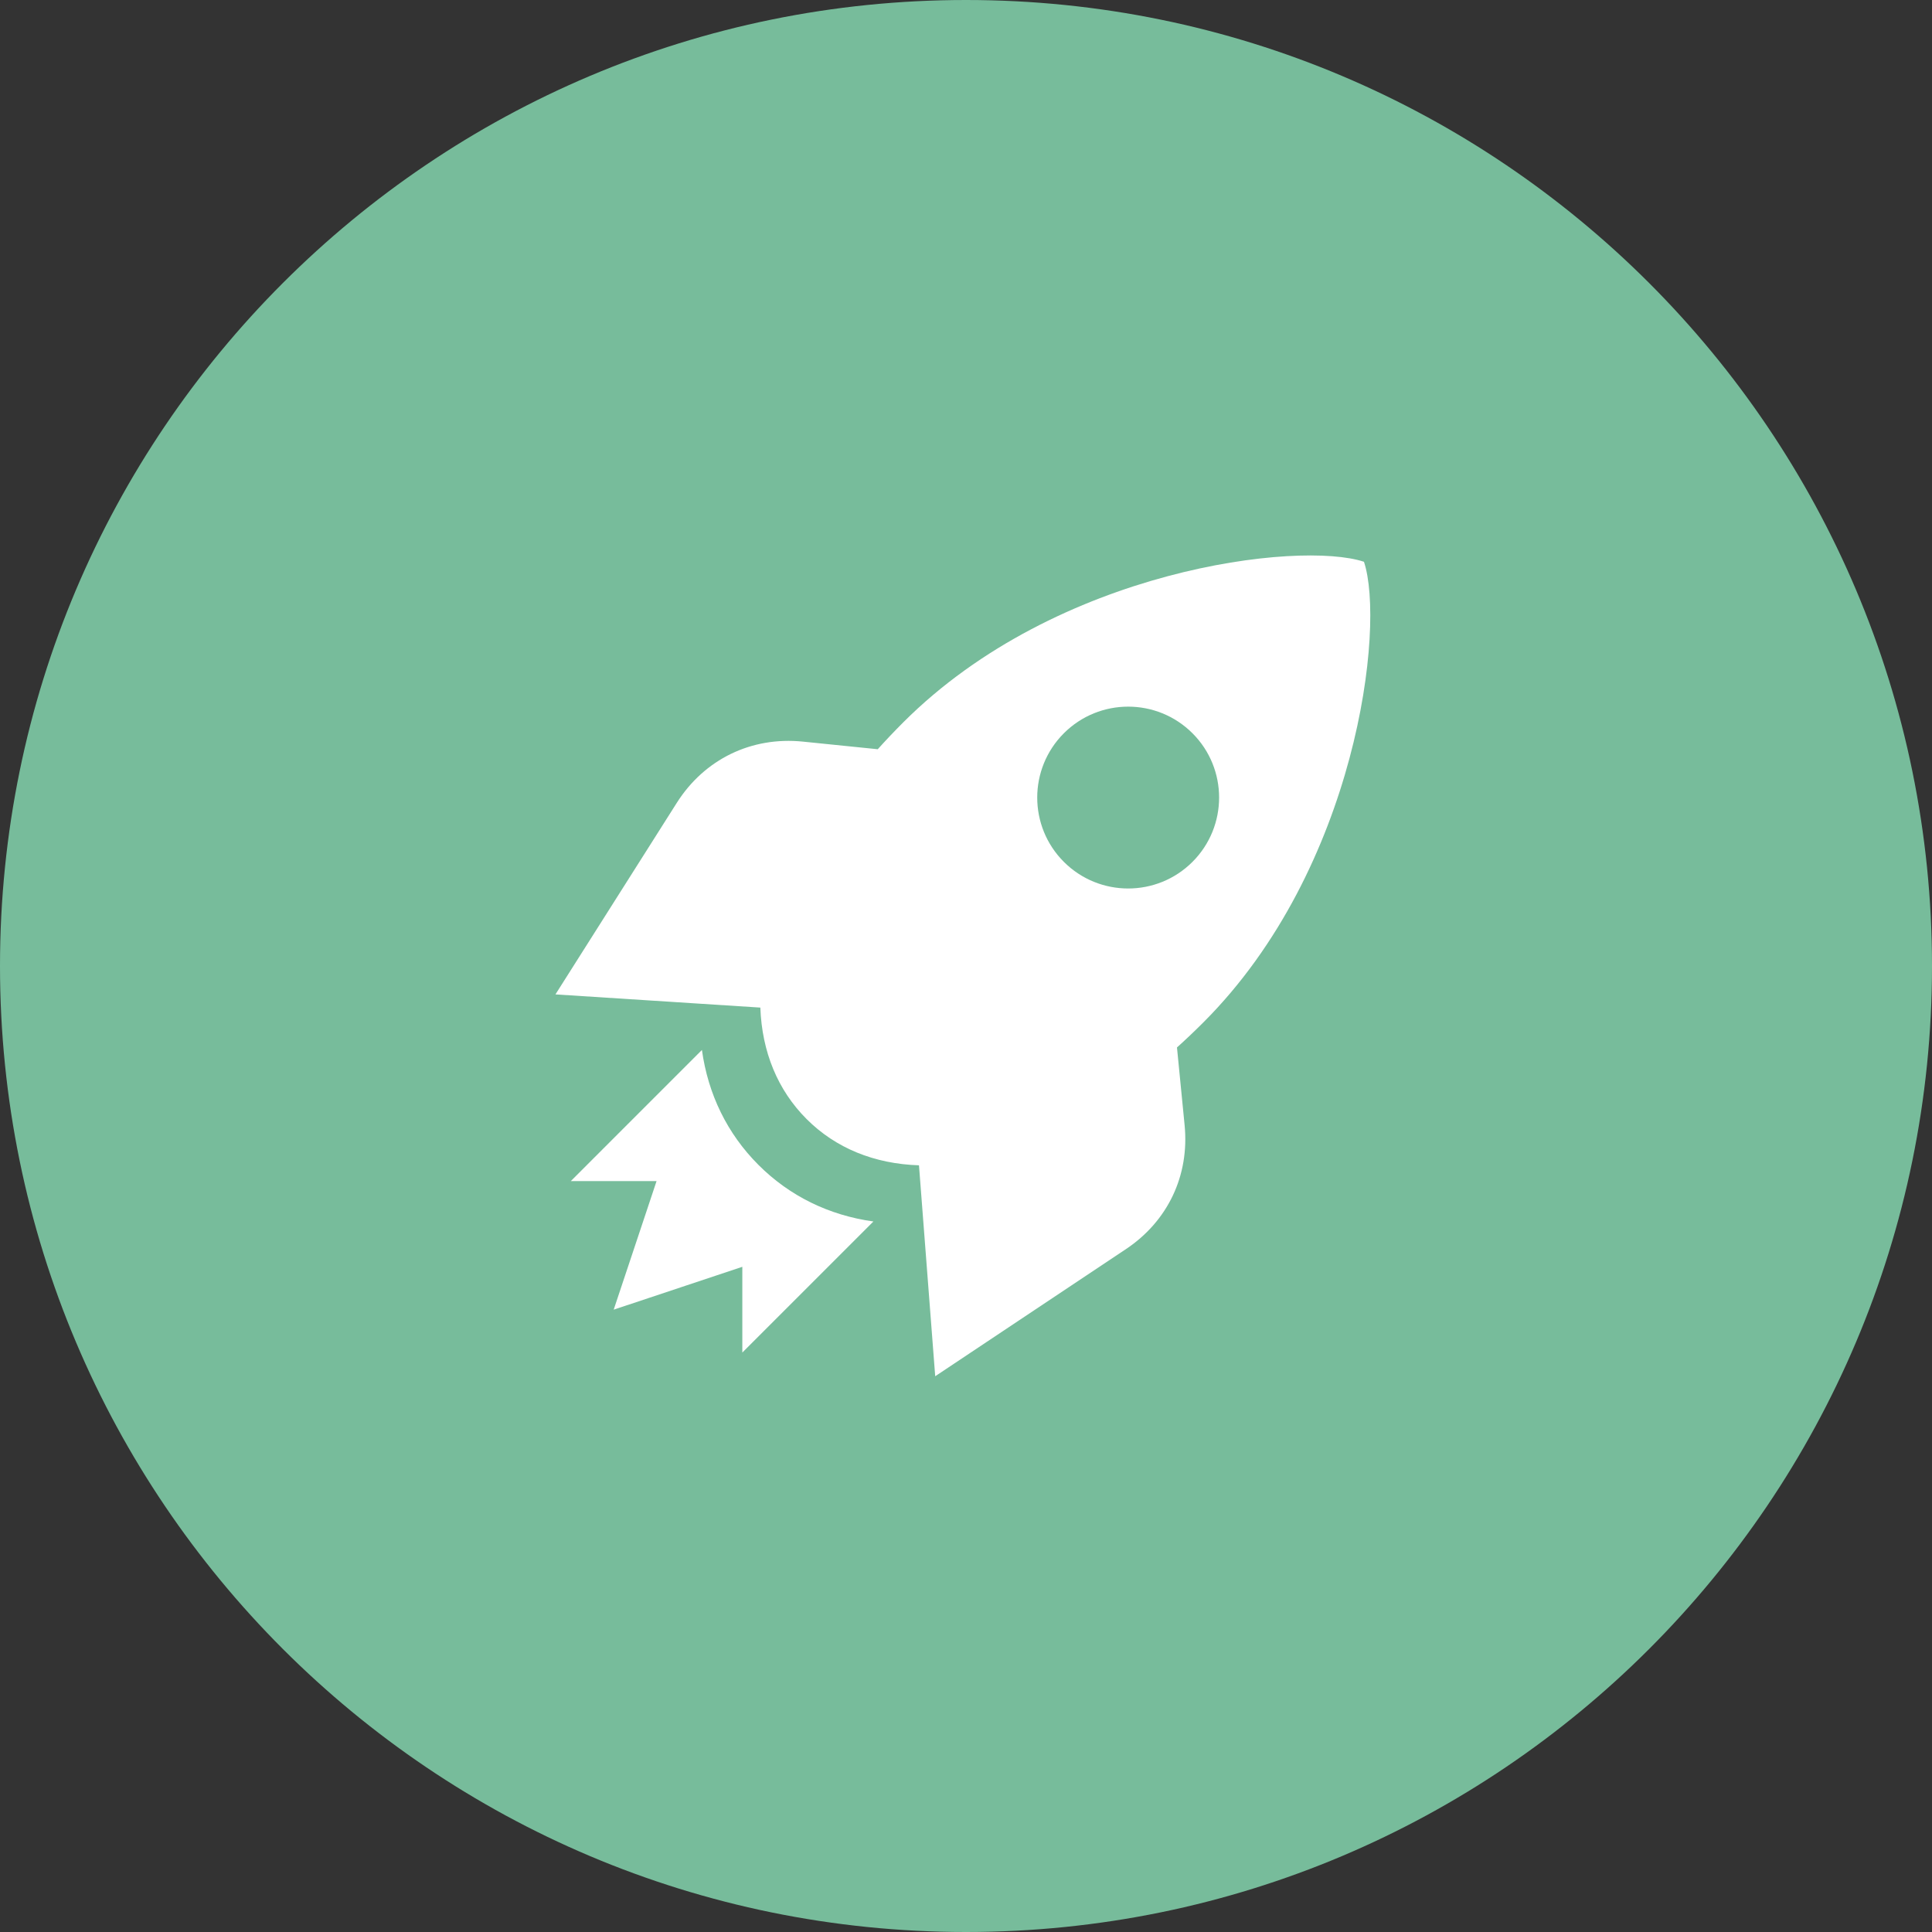 <svg width="80" height="80" viewBox="0 0 80 80" fill="none" xmlns="http://www.w3.org/2000/svg">
<rect x="0" y="0" width="80" height="80" fill="#333333" stroke="none"/>
<circle cx="38.5" cy="40.5" r="30.5" fill="white"/>
<path fill-rule="evenodd" clip-rule="evenodd" d="M40 80C62.091 80 80 62.091 80 40C80 17.909 62.091 0 40 0C17.909 0 0 17.909 0 40C0 62.091 17.909 80 40 80ZM48.736 43.373C49.102 43.044 49.467 42.697 49.831 42.333C56.203 35.962 57.366 25.925 56.479 23.262C53.816 22.376 43.777 23.538 37.405 29.908C37.034 30.279 36.681 30.651 36.346 31.024L33.249 30.709C31.114 30.491 29.169 31.436 28.022 33.248L23 41.176L31.484 41.722C31.551 43.551 32.201 45.139 33.399 46.337C34.605 47.544 36.206 48.193 38.053 48.253L38.725 56.987L46.619 51.726C48.361 50.564 49.257 48.672 49.052 46.589L48.736 43.373ZM44.052 30.363C45.523 28.893 47.907 28.893 49.378 30.363C50.848 31.832 50.848 34.217 49.378 35.688C47.907 37.158 45.523 37.158 44.052 35.688C42.582 34.218 42.582 31.834 44.052 30.363ZM29.065 43.477L25.82 46.722L23.637 48.906H27.187L25.412 54.23L30.738 52.456V56.006L33.499 53.246L36.166 50.579C34.332 50.324 32.7 49.531 31.407 48.237C30.113 46.943 29.32 45.312 29.065 43.477Z" fill="#77BC9B"/>
</svg>
